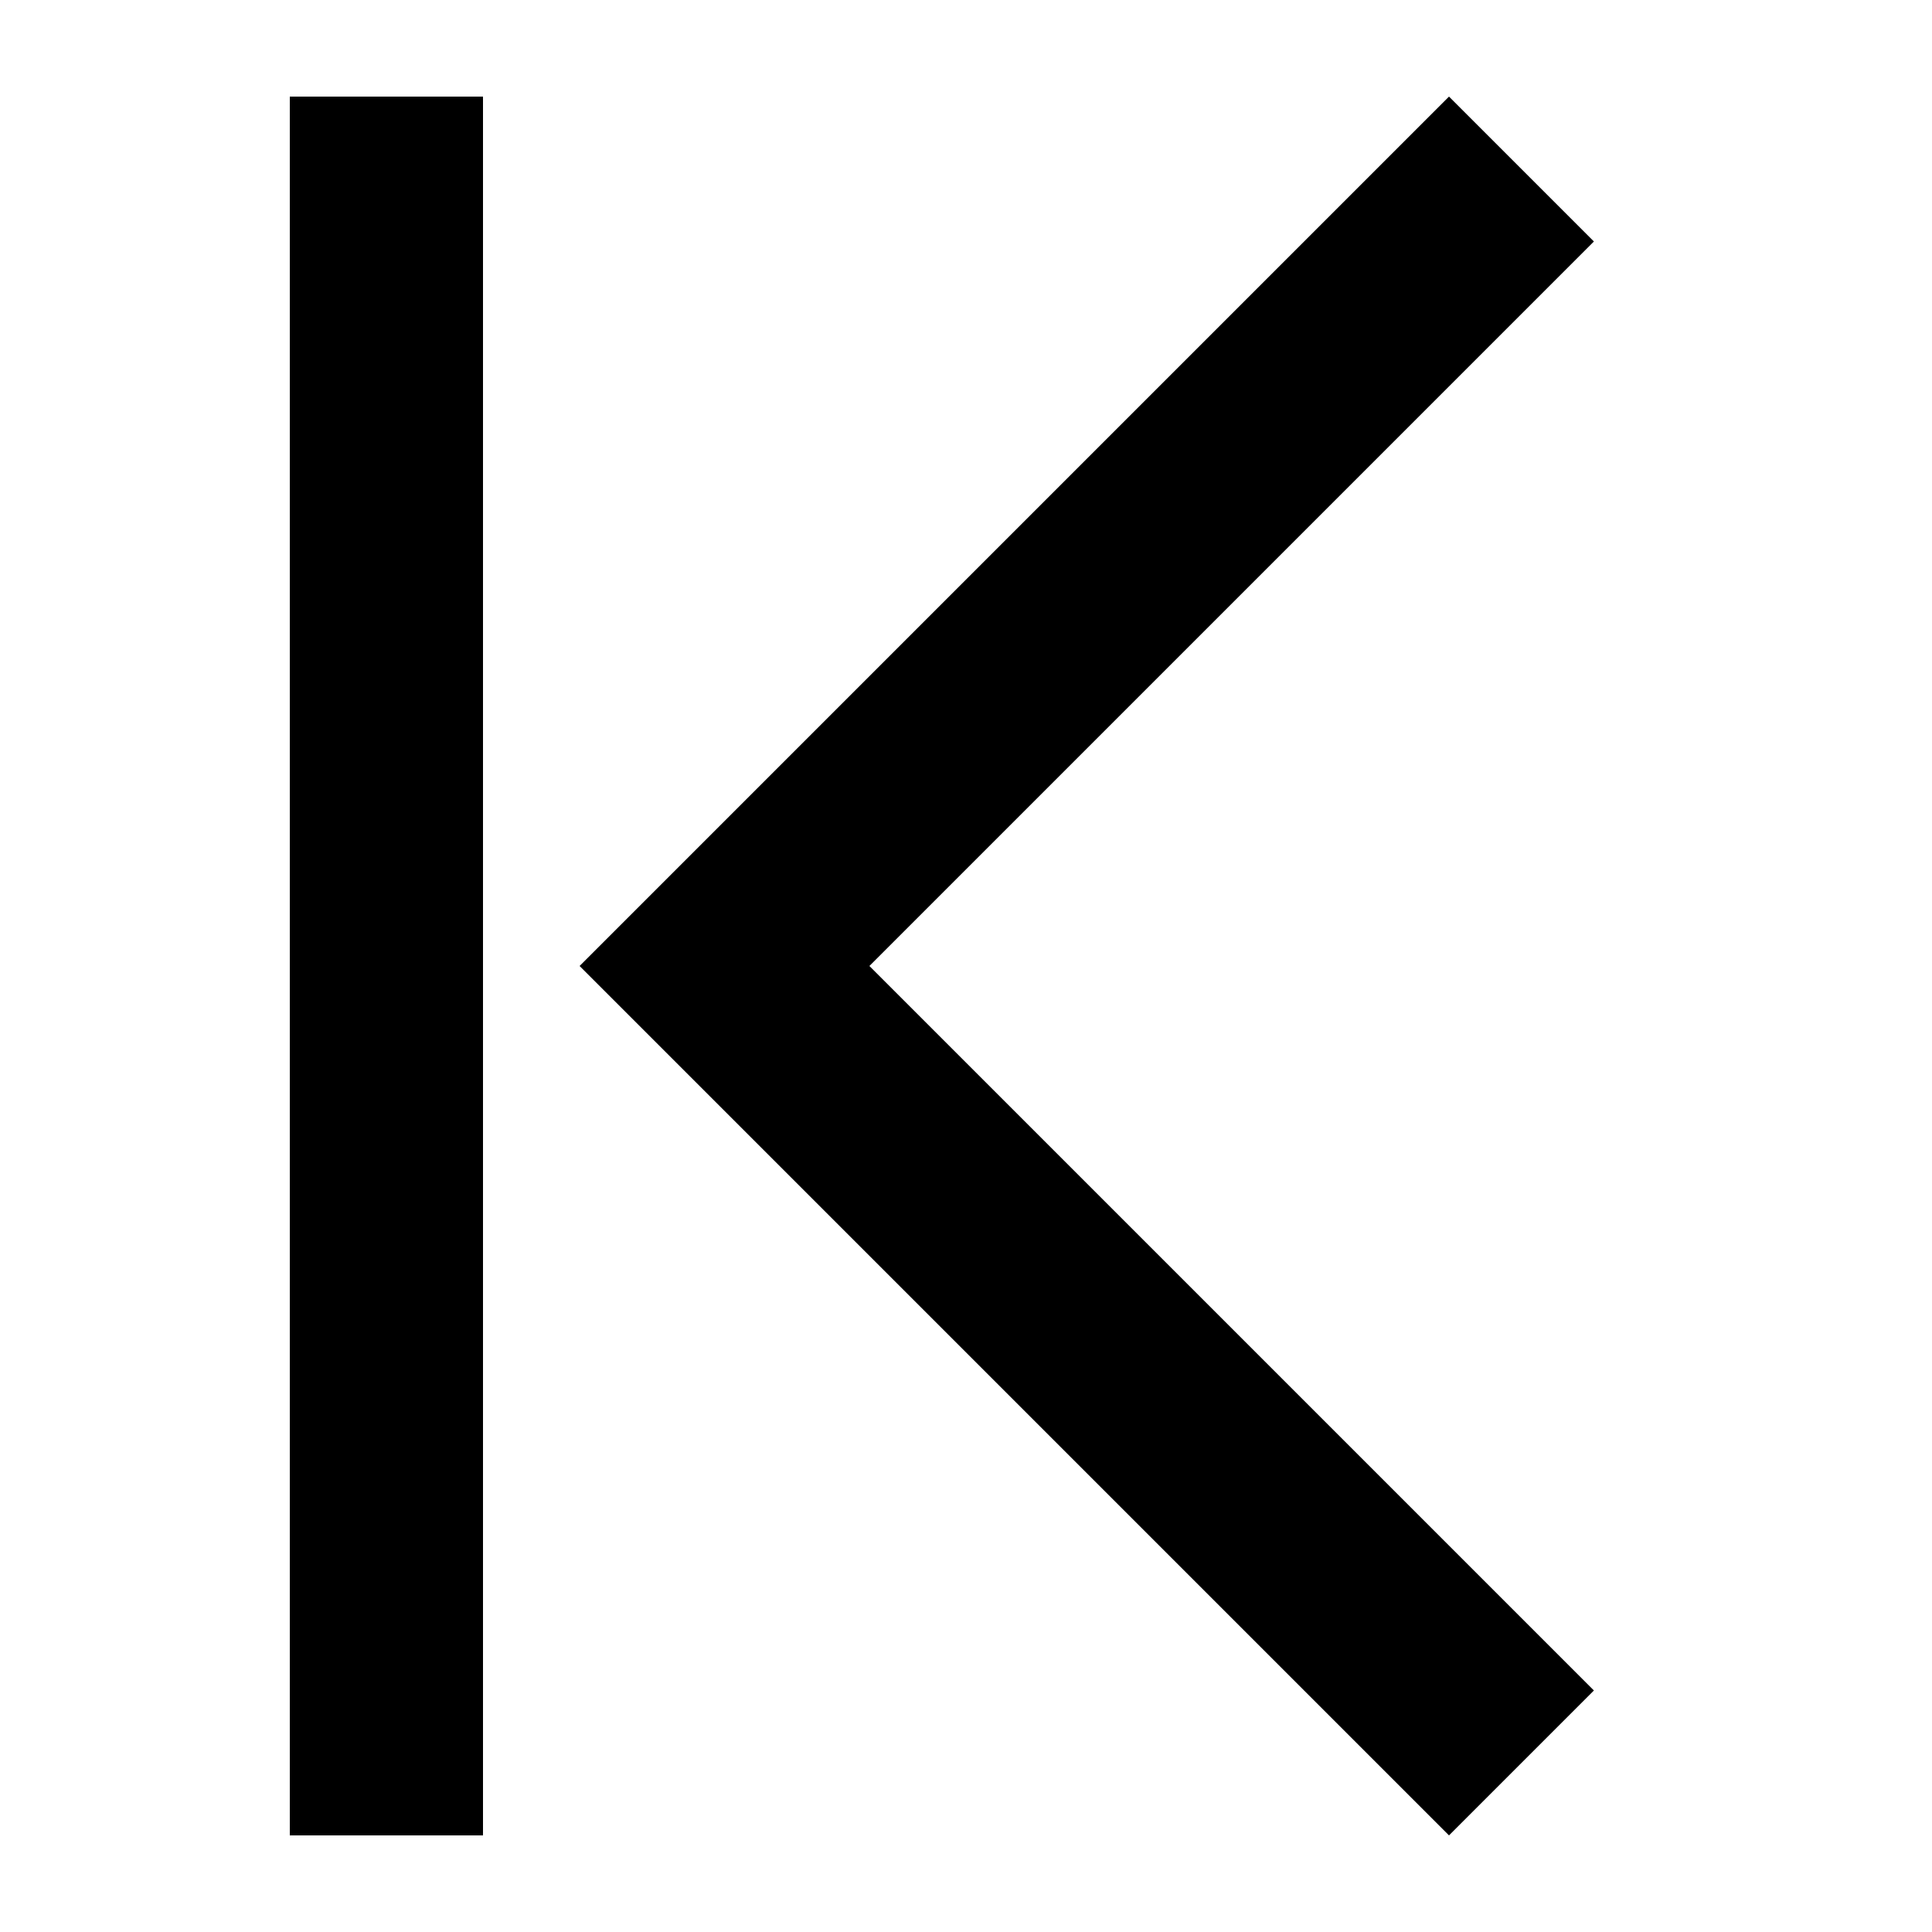 <?xml version="1.0" encoding="UTF-8"?><svg xmlns="http://www.w3.org/2000/svg" width="20" height="20" viewBox="0 0 20 20"><title>first</title><path d="M3 1h2v18H3zm13.5 1.5L15 1l-9 9 9 9 1.5-1.5L9 10z"/></svg>